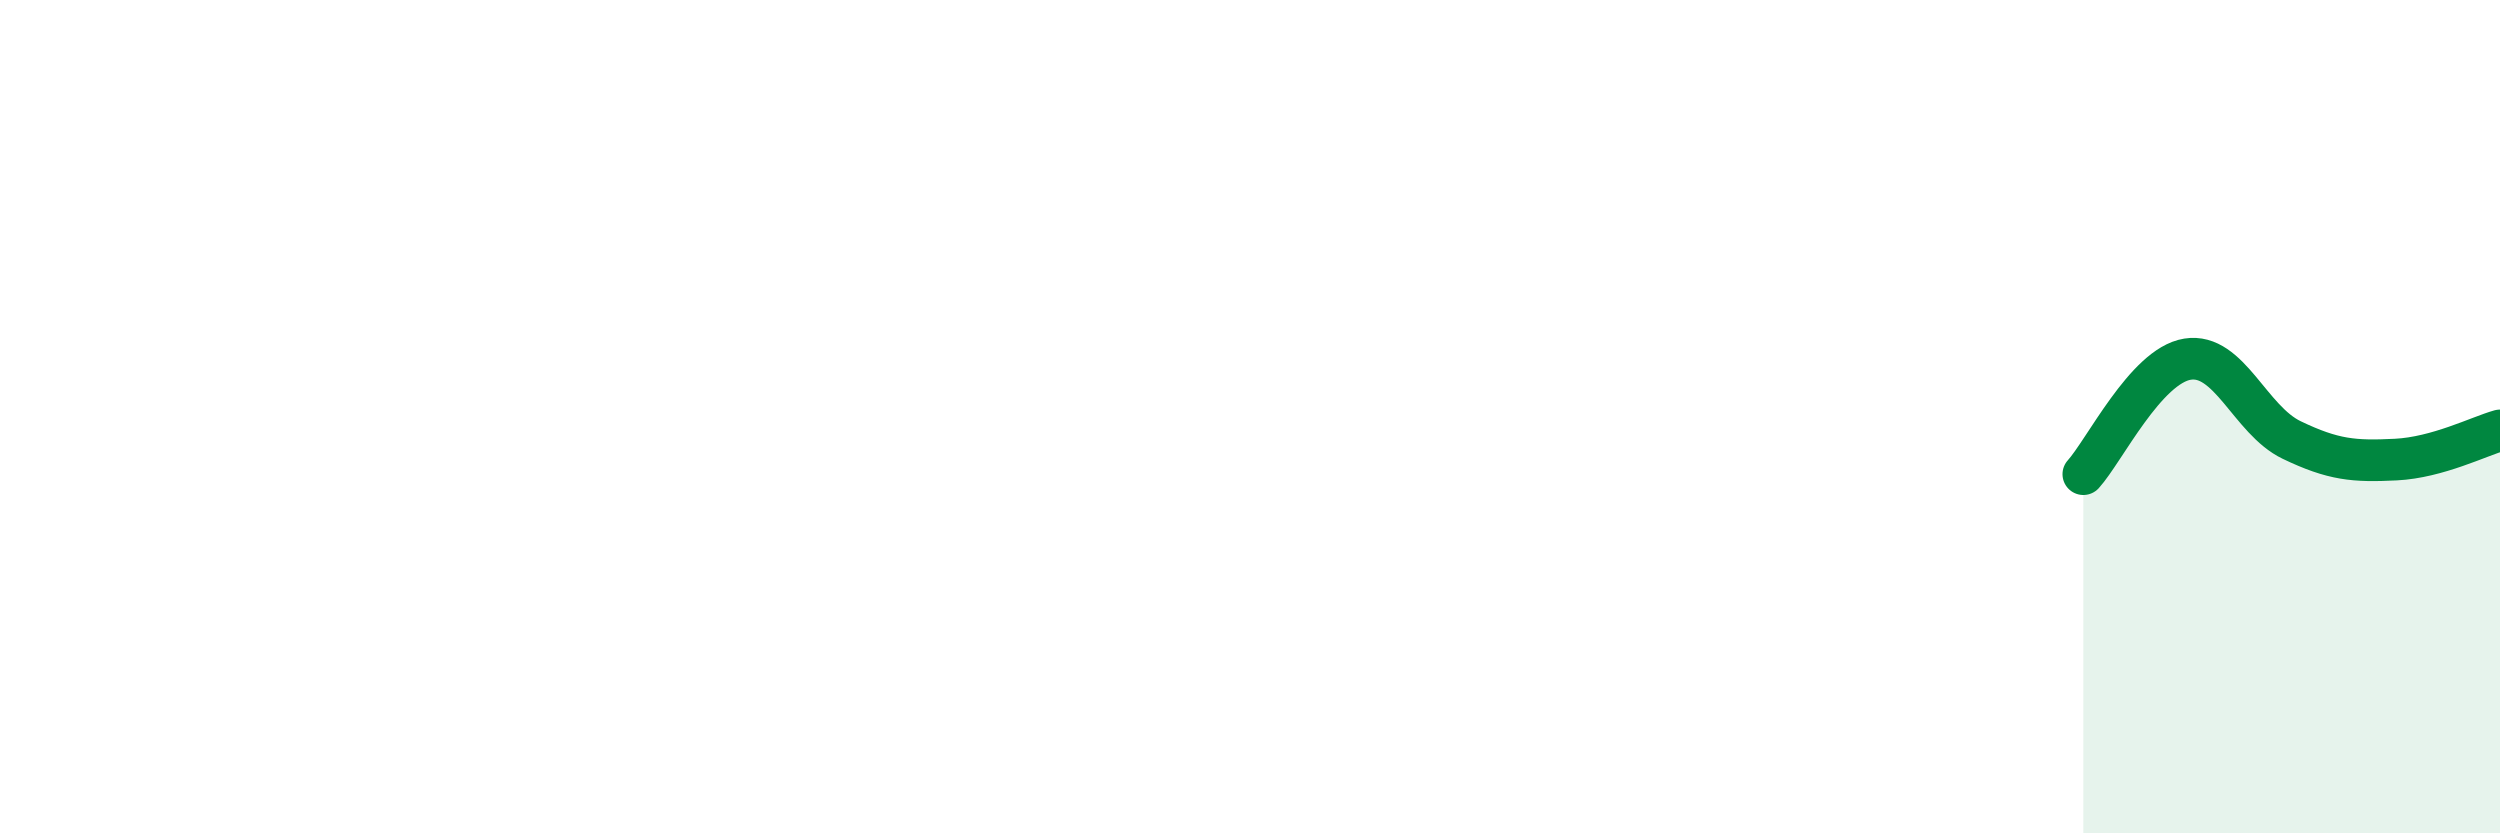 
    <svg width="60" height="20" viewBox="0 0 60 20" xmlns="http://www.w3.org/2000/svg">
      <path
        d="M 50,11.38 C 50.5,10.83 51.5,8.78 52.5,8.62 C 53.5,8.46 54,10.08 55,10.56 C 56,11.04 56.5,11.08 57.5,11.03 C 58.5,10.98 59.5,10.47 60,10.33L60 20L50 20Z"
        fill="#008740"
        opacity="0.1"
        stroke-linecap="round"
        stroke-linejoin="round"
      />
      <path
        d="M 50,11.38 C 50.5,10.83 51.5,8.78 52.5,8.62 C 53.5,8.46 54,10.08 55,10.56 C 56,11.04 56.5,11.08 57.5,11.03 C 58.5,10.98 59.5,10.47 60,10.33"
        stroke="#008740"
        stroke-width="1"
        fill="none"
        stroke-linecap="round"
        stroke-linejoin="round"
      />
    </svg>
  